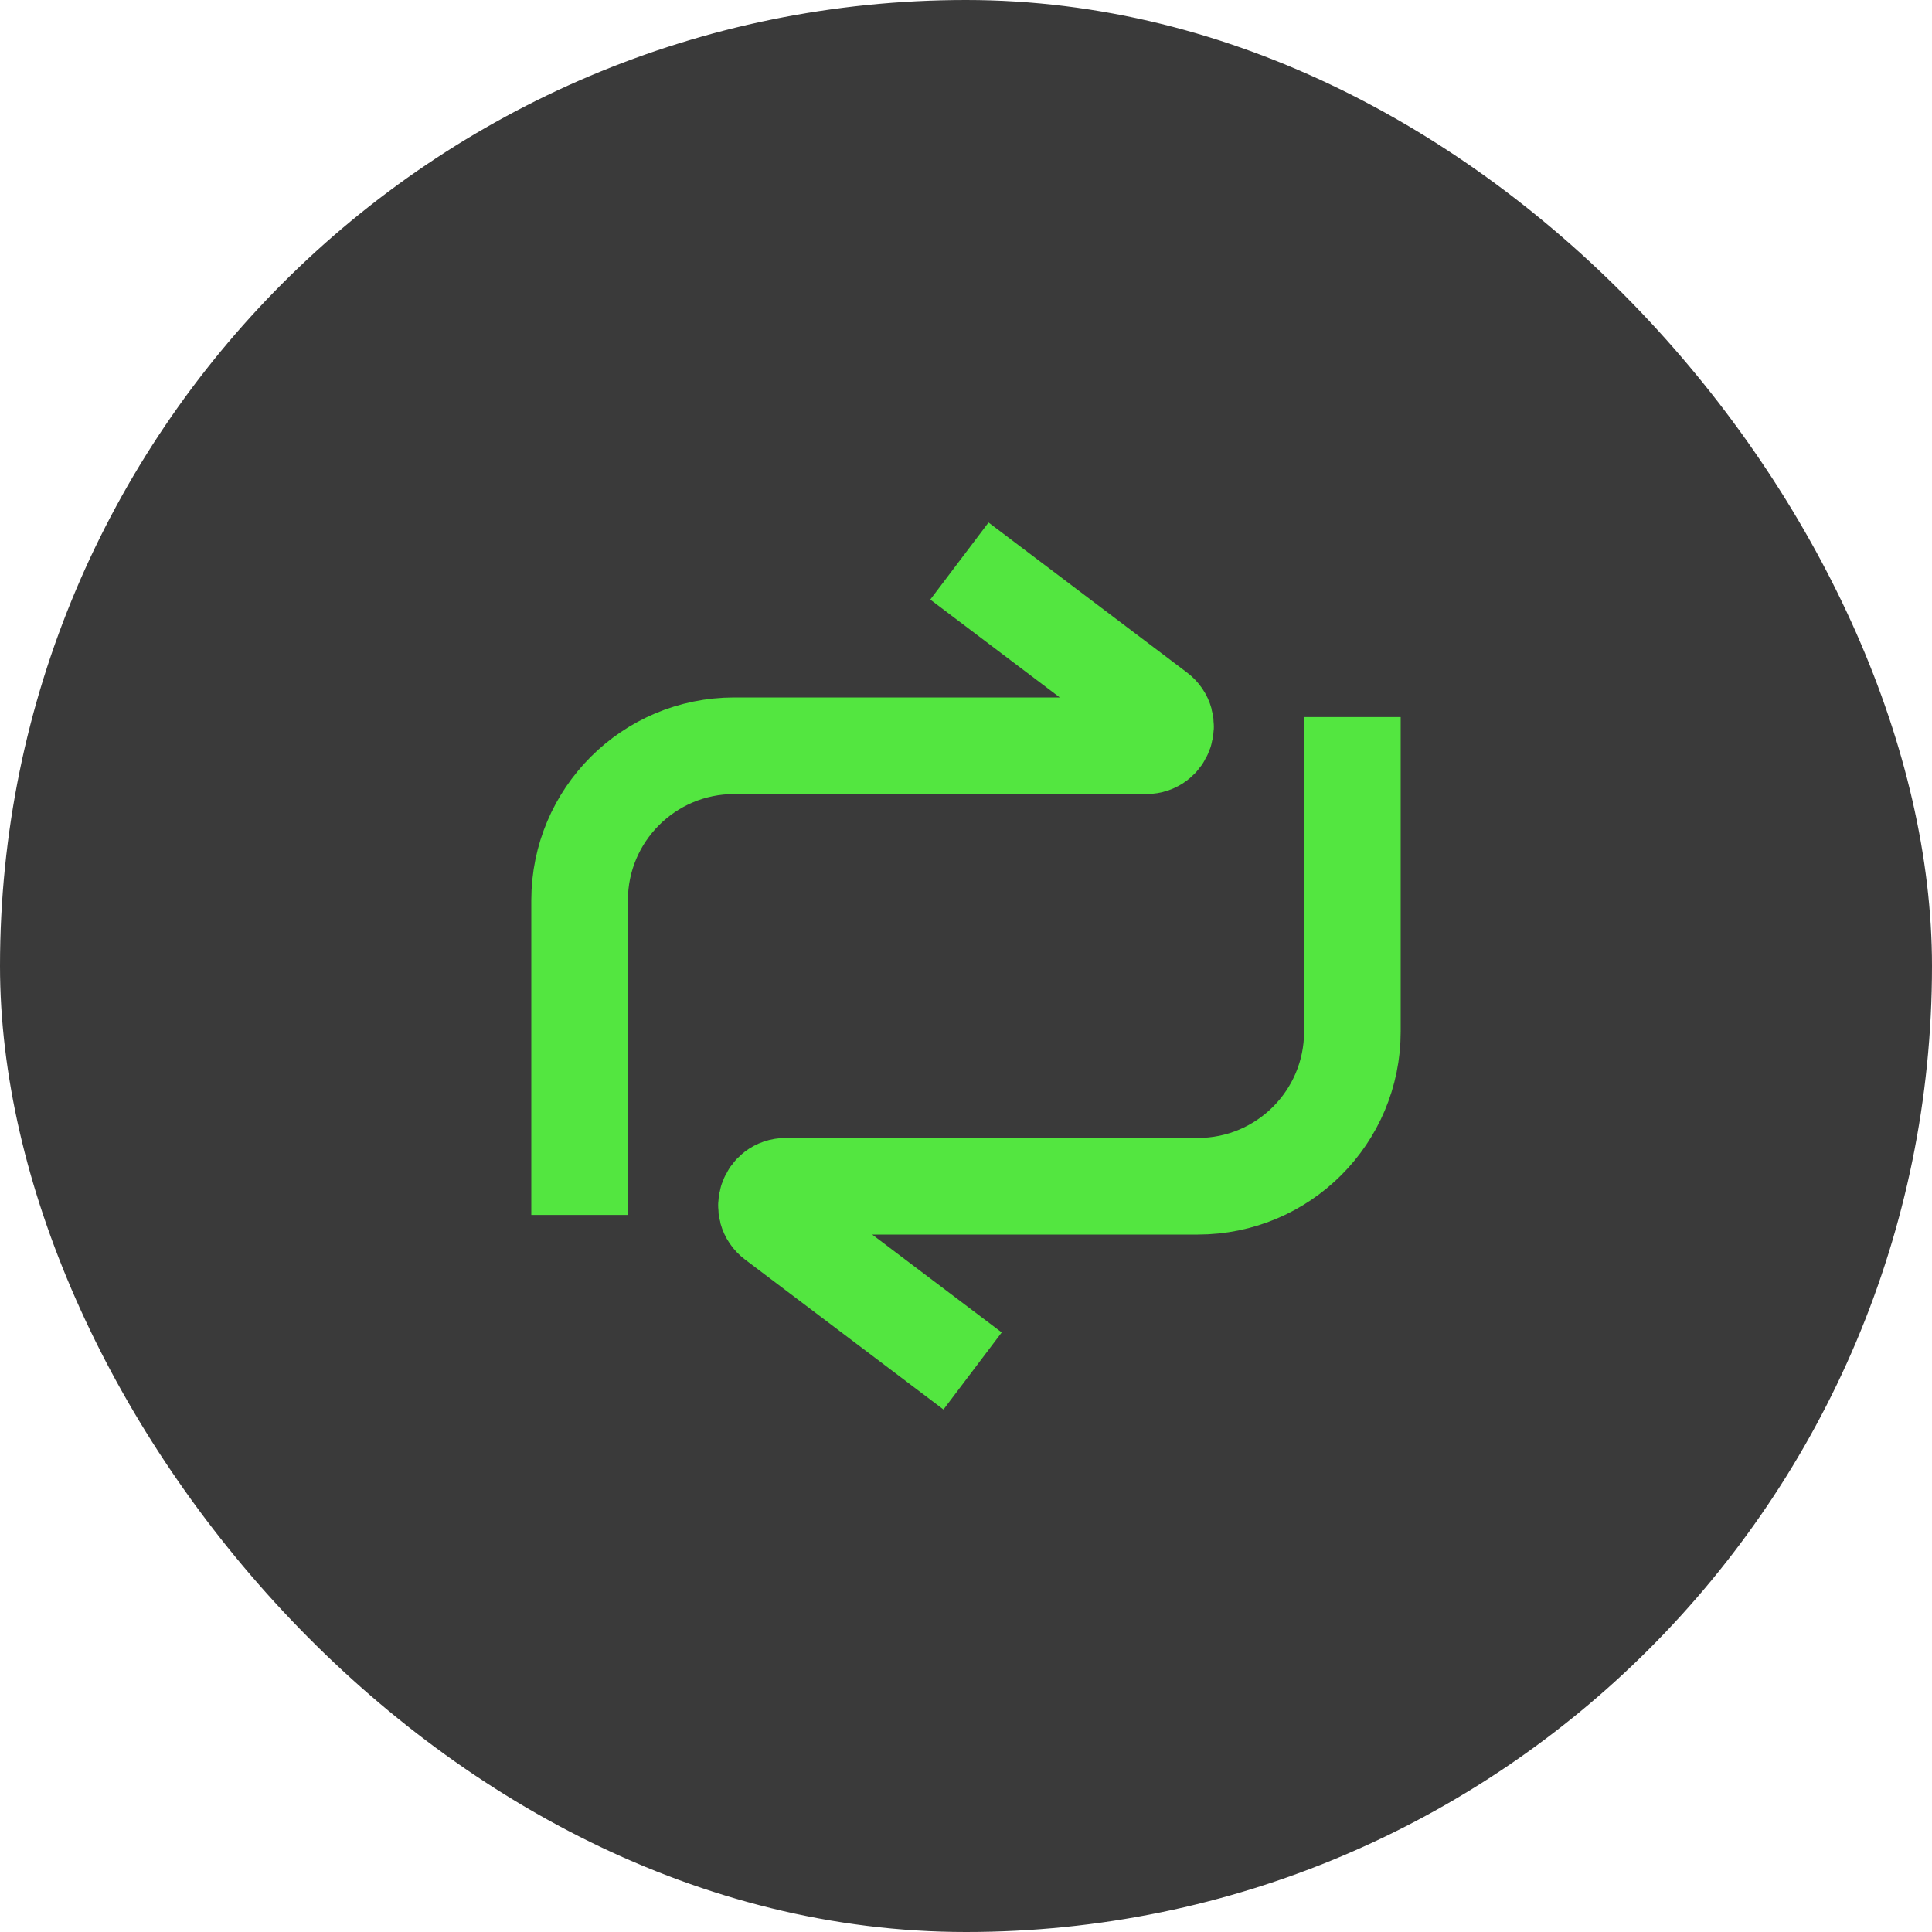 <svg width="80" height="80" viewBox="0 0 80 80" fill="none" xmlns="http://www.w3.org/2000/svg">
<rect width="80" height="80" rx="40" fill="#3A3A3A"/>
<path d="M24 50.308V37.28C24 33.745 26.866 30.88 30.401 30.88H47.461C48.229 30.88 48.556 29.904 47.944 29.442L39.727 23.231" stroke="#53E640" stroke-width="4"/>
<path d="M55.999 29.692L55.999 42.72C55.999 46.255 53.134 49.12 49.599 49.12L32.539 49.12C31.771 49.12 31.444 50.096 32.056 50.559L40.273 56.769" stroke="#53E640" stroke-width="4"/>
</svg>

